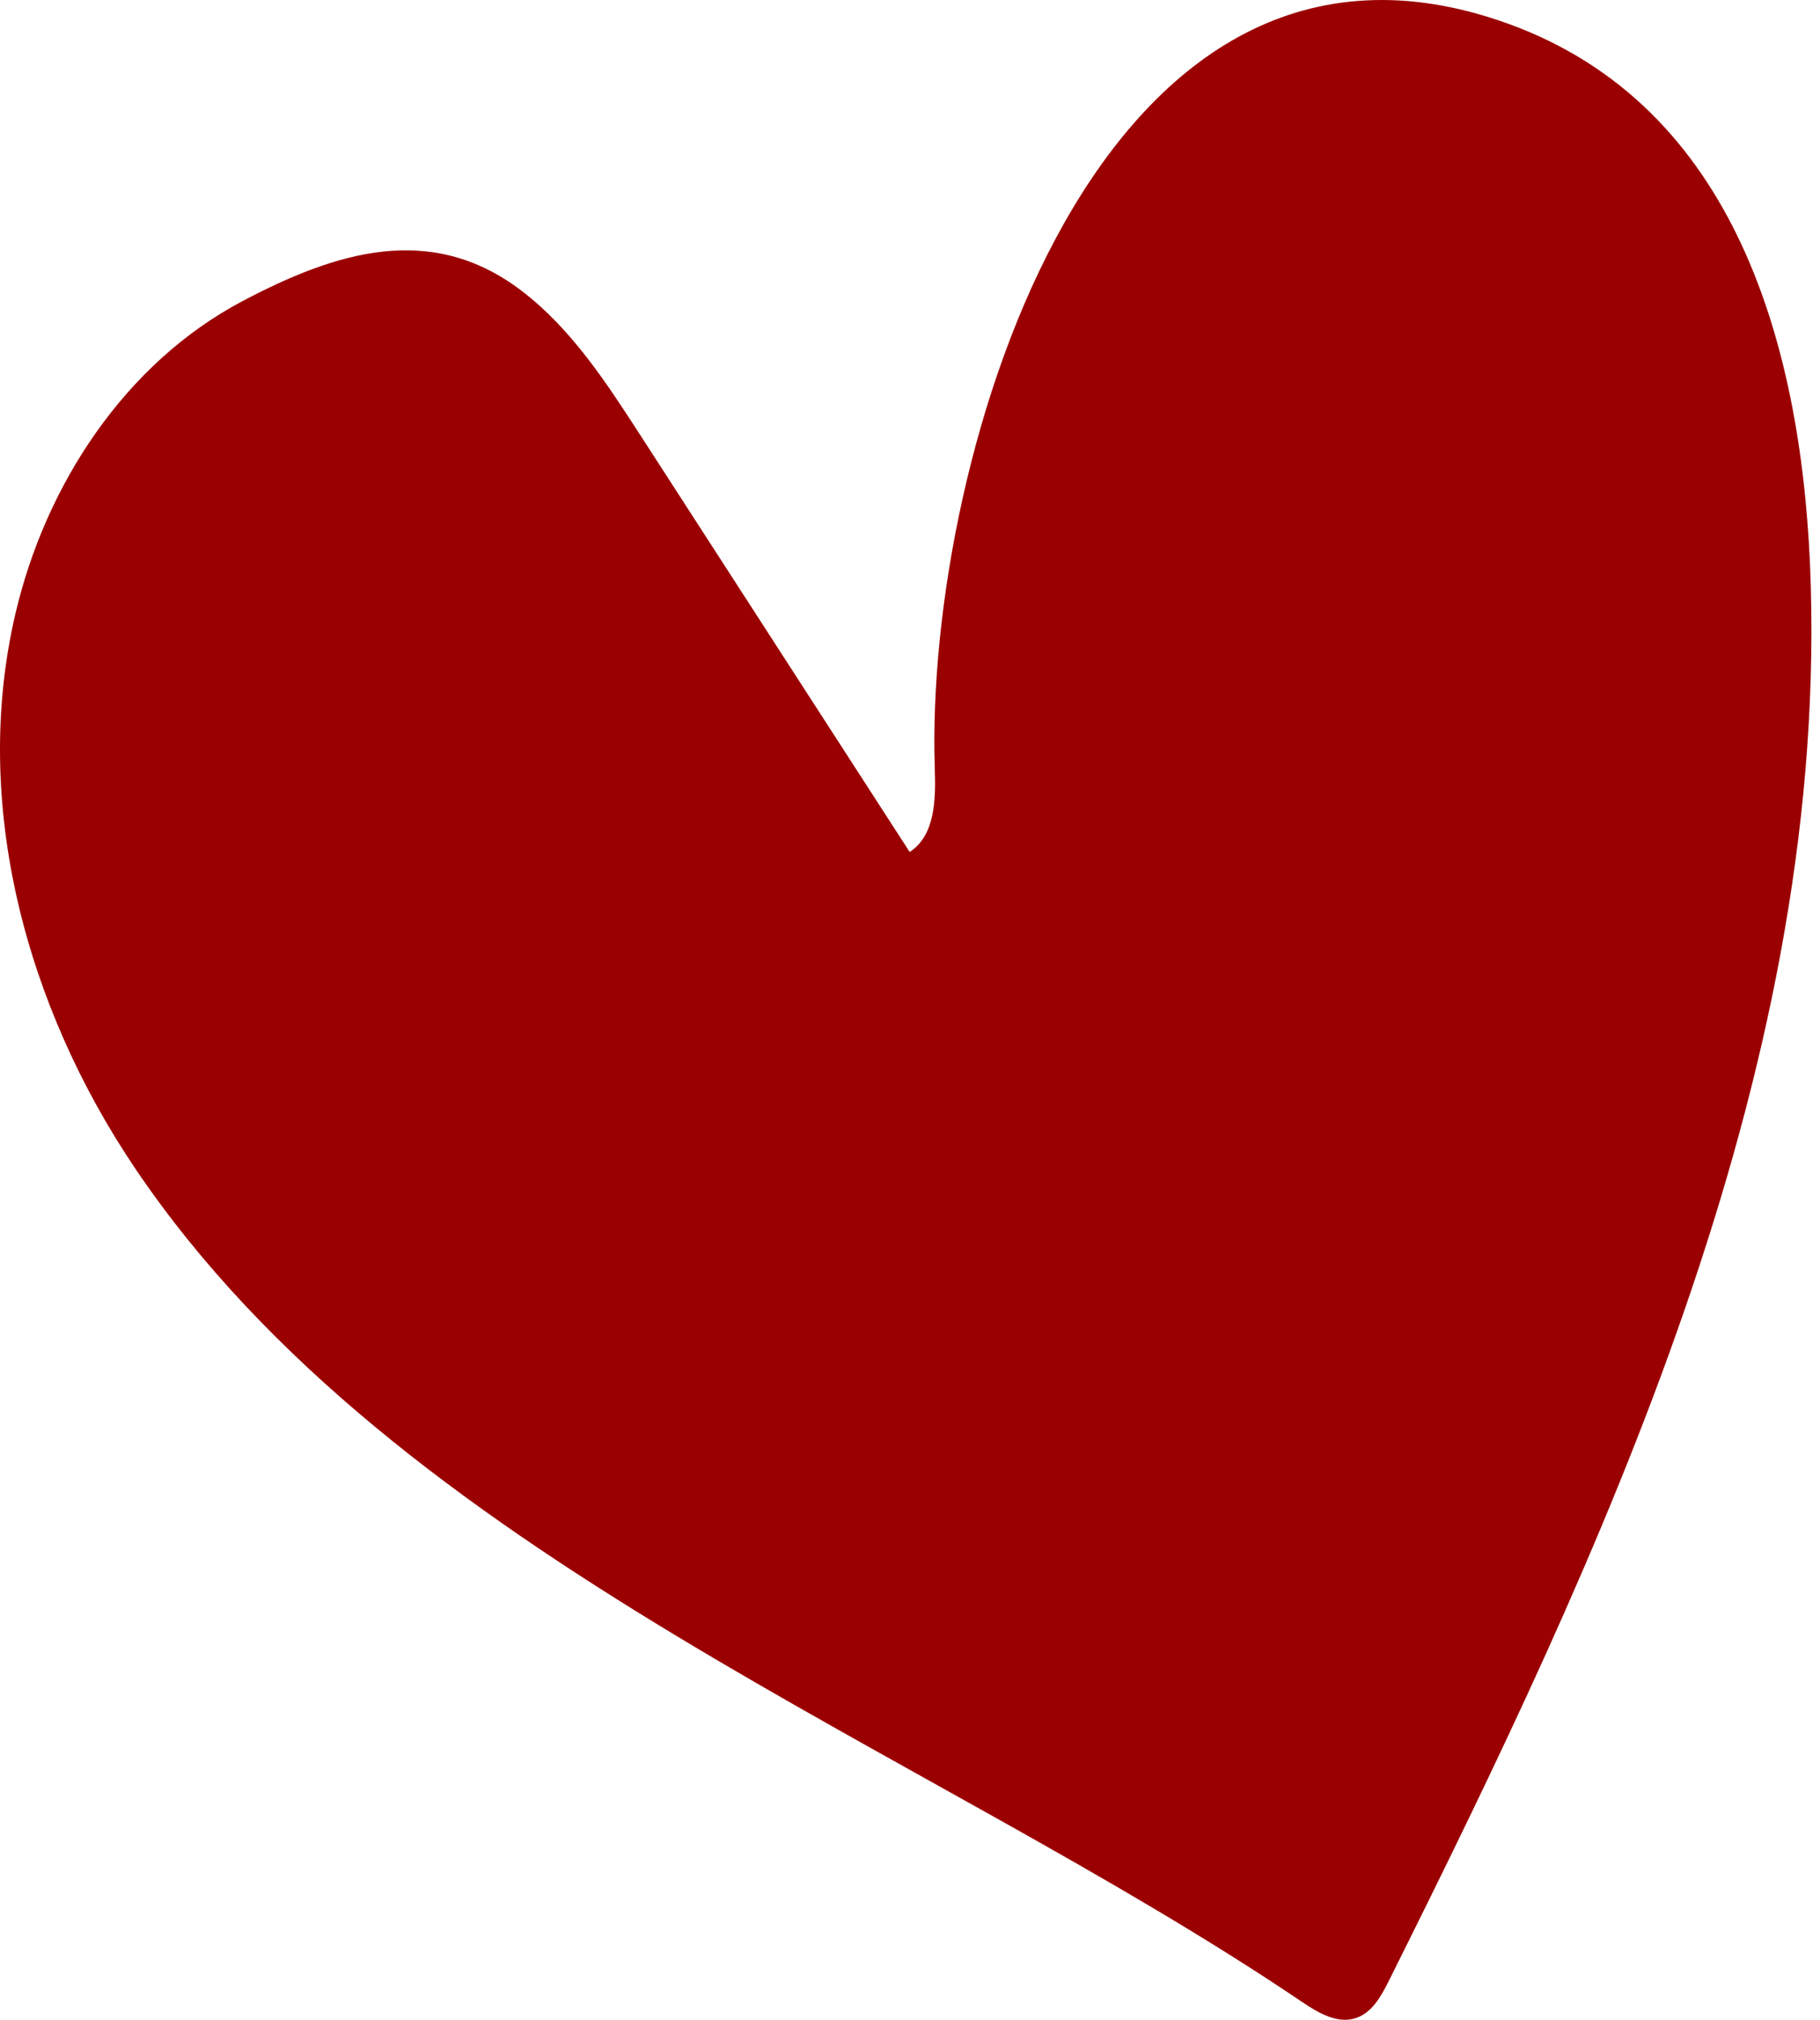 <?xml version="1.0" encoding="UTF-8"?> <svg xmlns="http://www.w3.org/2000/svg" width="91" height="101" viewBox="0 0 91 101" fill="none"> <path d="M90.541 29.335C90.203 17.227 86.709 5.293 75.442 1.199C54.98 -6.234 46.225 22.702 46.739 38.419C46.789 39.94 46.774 41.769 45.483 42.603C40.984 35.641 36.486 28.68 31.989 21.718C30.294 19.096 28.549 16.419 26.06 14.527C21.528 11.084 16.769 12.609 12.136 15.051C6.246 18.161 2.276 24.245 0.77 30.693C-1.454 40.203 1.323 50.366 6.751 58.416C19.87 77.875 46.193 87.321 65.113 100.113C65.912 100.653 66.867 101.219 67.792 100.914C68.594 100.652 69.052 99.832 69.428 99.08C80.094 77.704 91.228 54.051 90.541 29.335Z" fill="#9B0000"></path> </svg> 